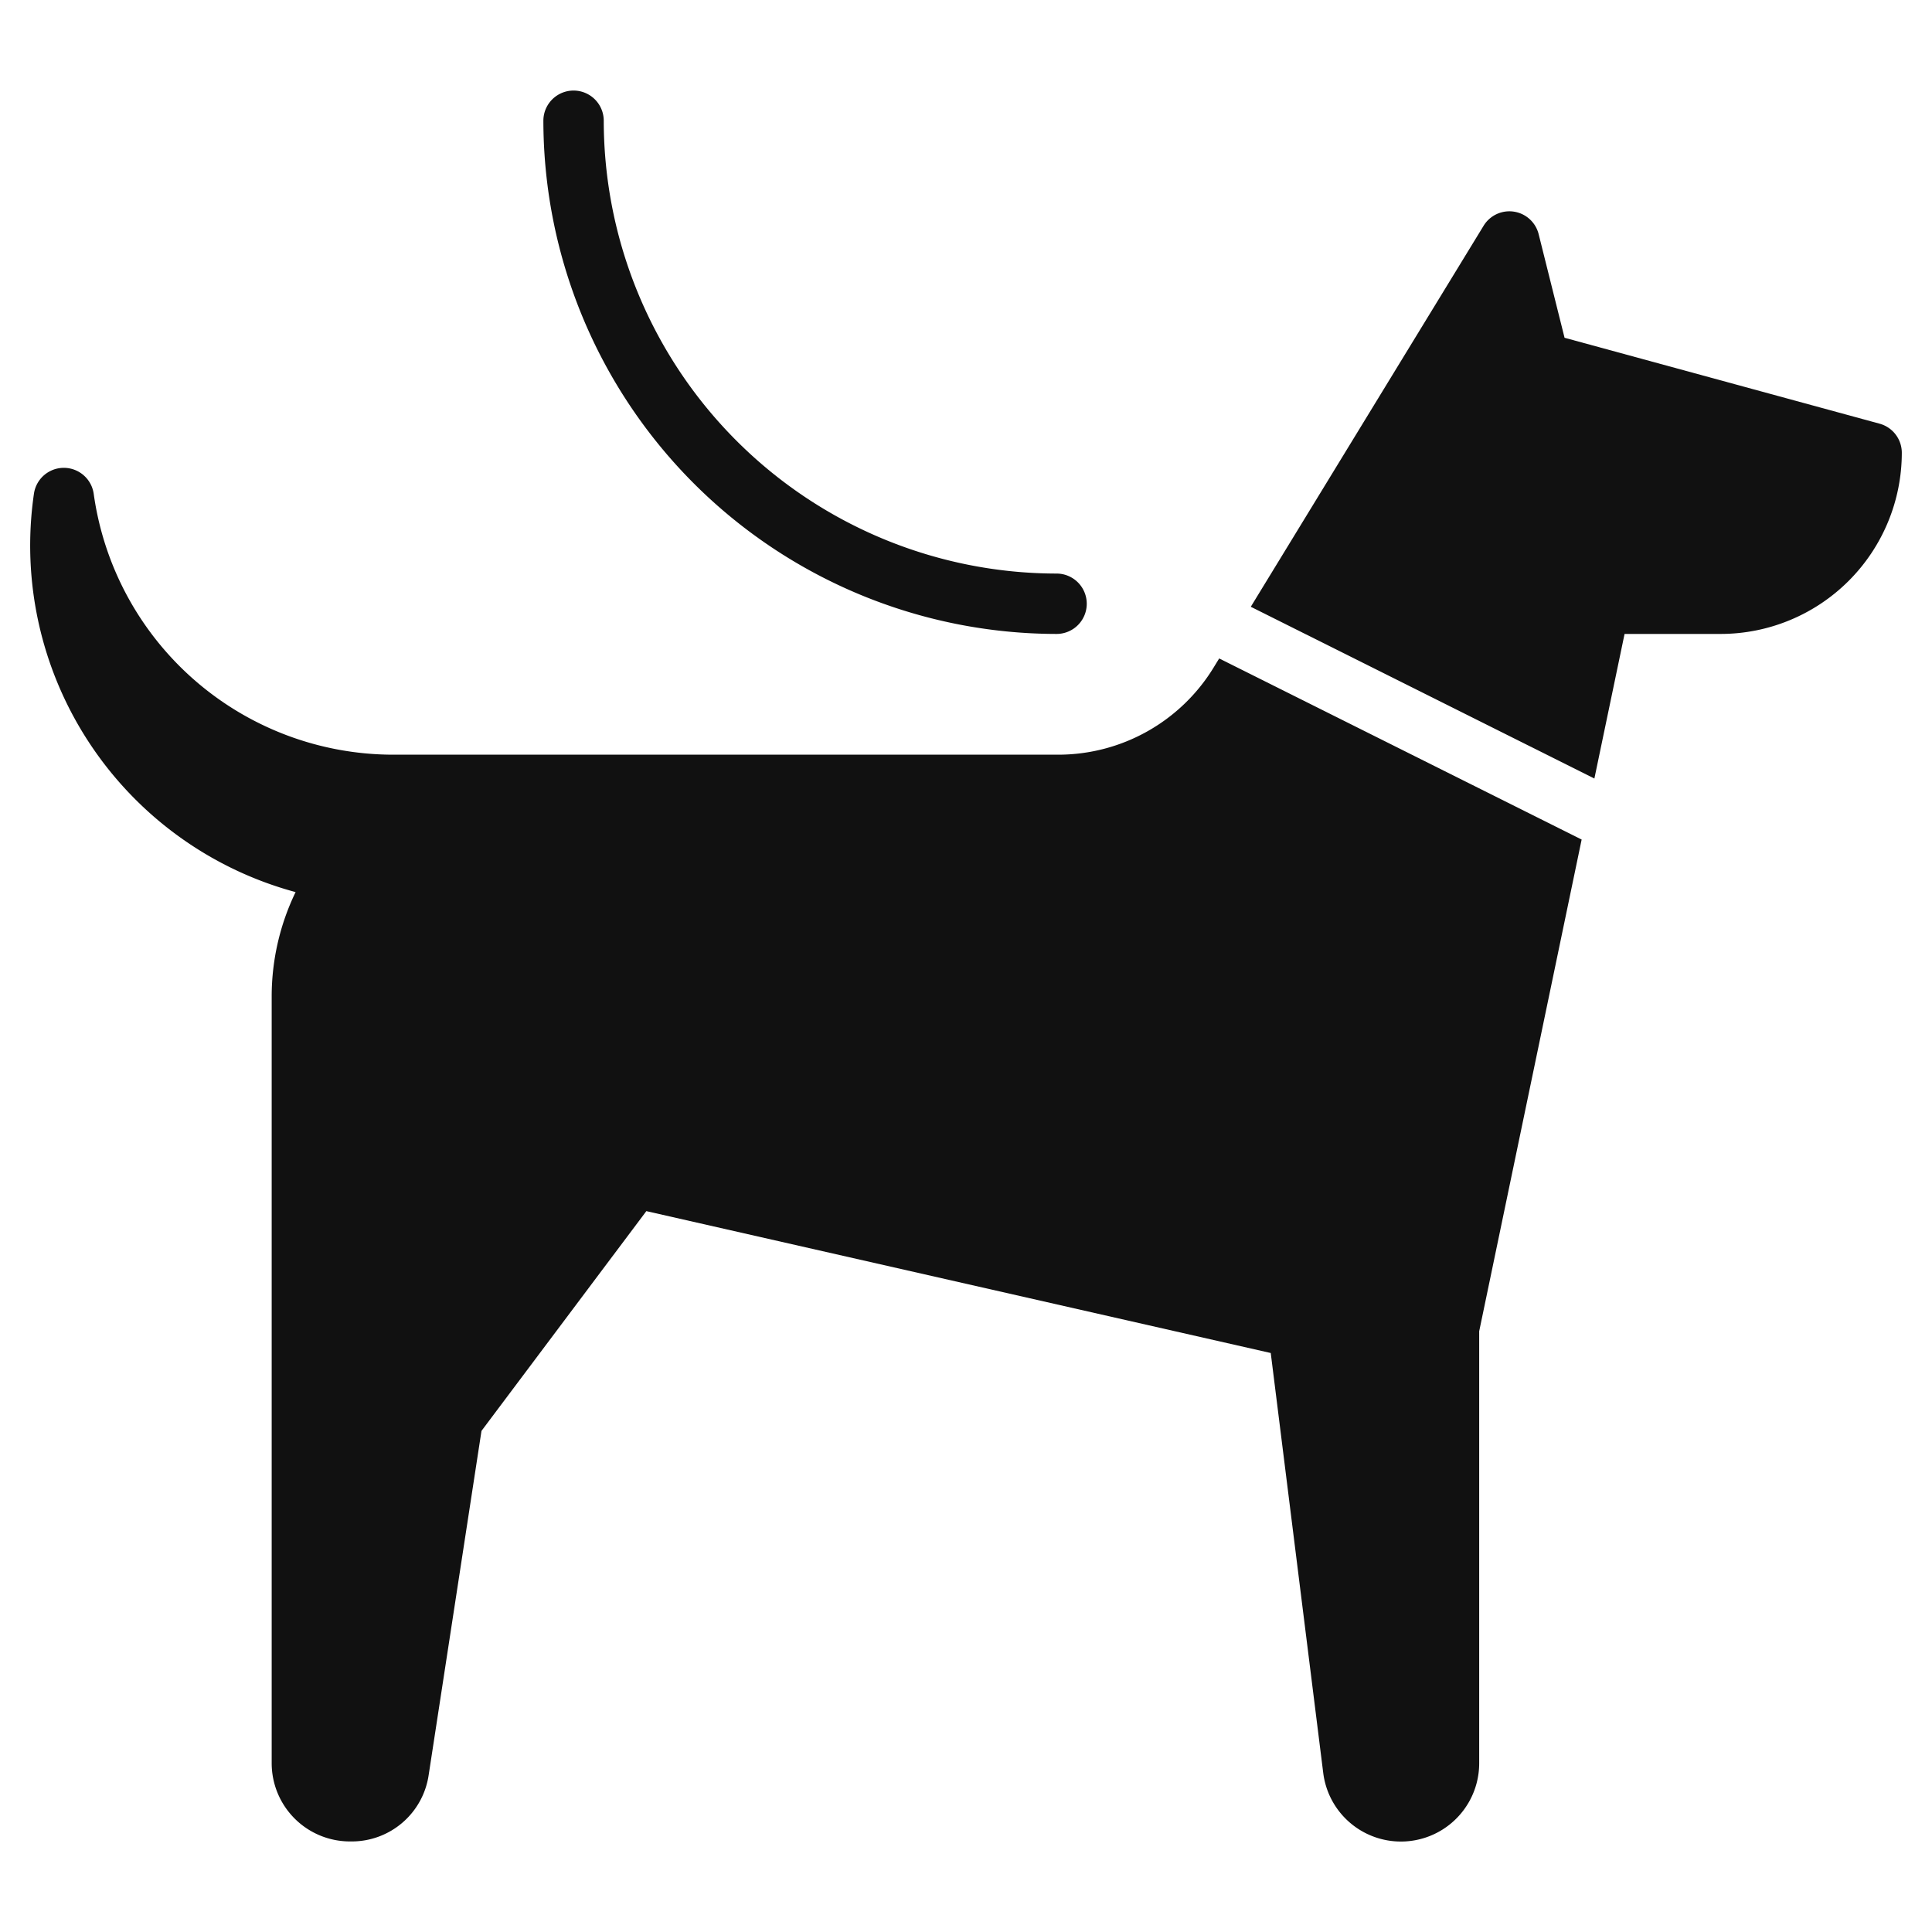 <svg xmlns="http://www.w3.org/2000/svg" viewBox="0 0 64 64" width="64" height="64"><g class="nc-icon-wrapper" stroke="none" fill="#111111"><path d="M40.387,21.812l-.194.317A6.038,6.038,0,0,1,35.074,25H13a10.026,10.026,0,0,1-9.895-8.636,1,1,0,0,0-1.982,0A11.892,11.892,0,0,0,9.792,29.552,7.943,7.943,0,0,0,9,33V58.41A2.593,2.593,0,0,0,11.59,61h.046A2.574,2.574,0,0,0,14.2,58.8L15.95,47.4l5.461-7.28,20.684,4.7,1.739,13.912A2.593,2.593,0,0,0,49,58.41V44.1l3.394-16.289Z" fill="#111111"></path><path d="M62.263,14.035,51.828,11.189,50.97,7.758a1,1,0,0,0-1.824-.279L41.434,20.1,52.816,25.79l1-4.79H57a6.006,6.006,0,0,0,6-6A1,1,0,0,0,62.263,14.035Z" fill="#111111"></path><path d="M35,21A17.019,17.019,0,0,1,18,4a1,1,0,0,1,2,0A15.017,15.017,0,0,0,35,19a1,1,0,0,1,0,2Z" data-color="color-2"></path></g></svg>
